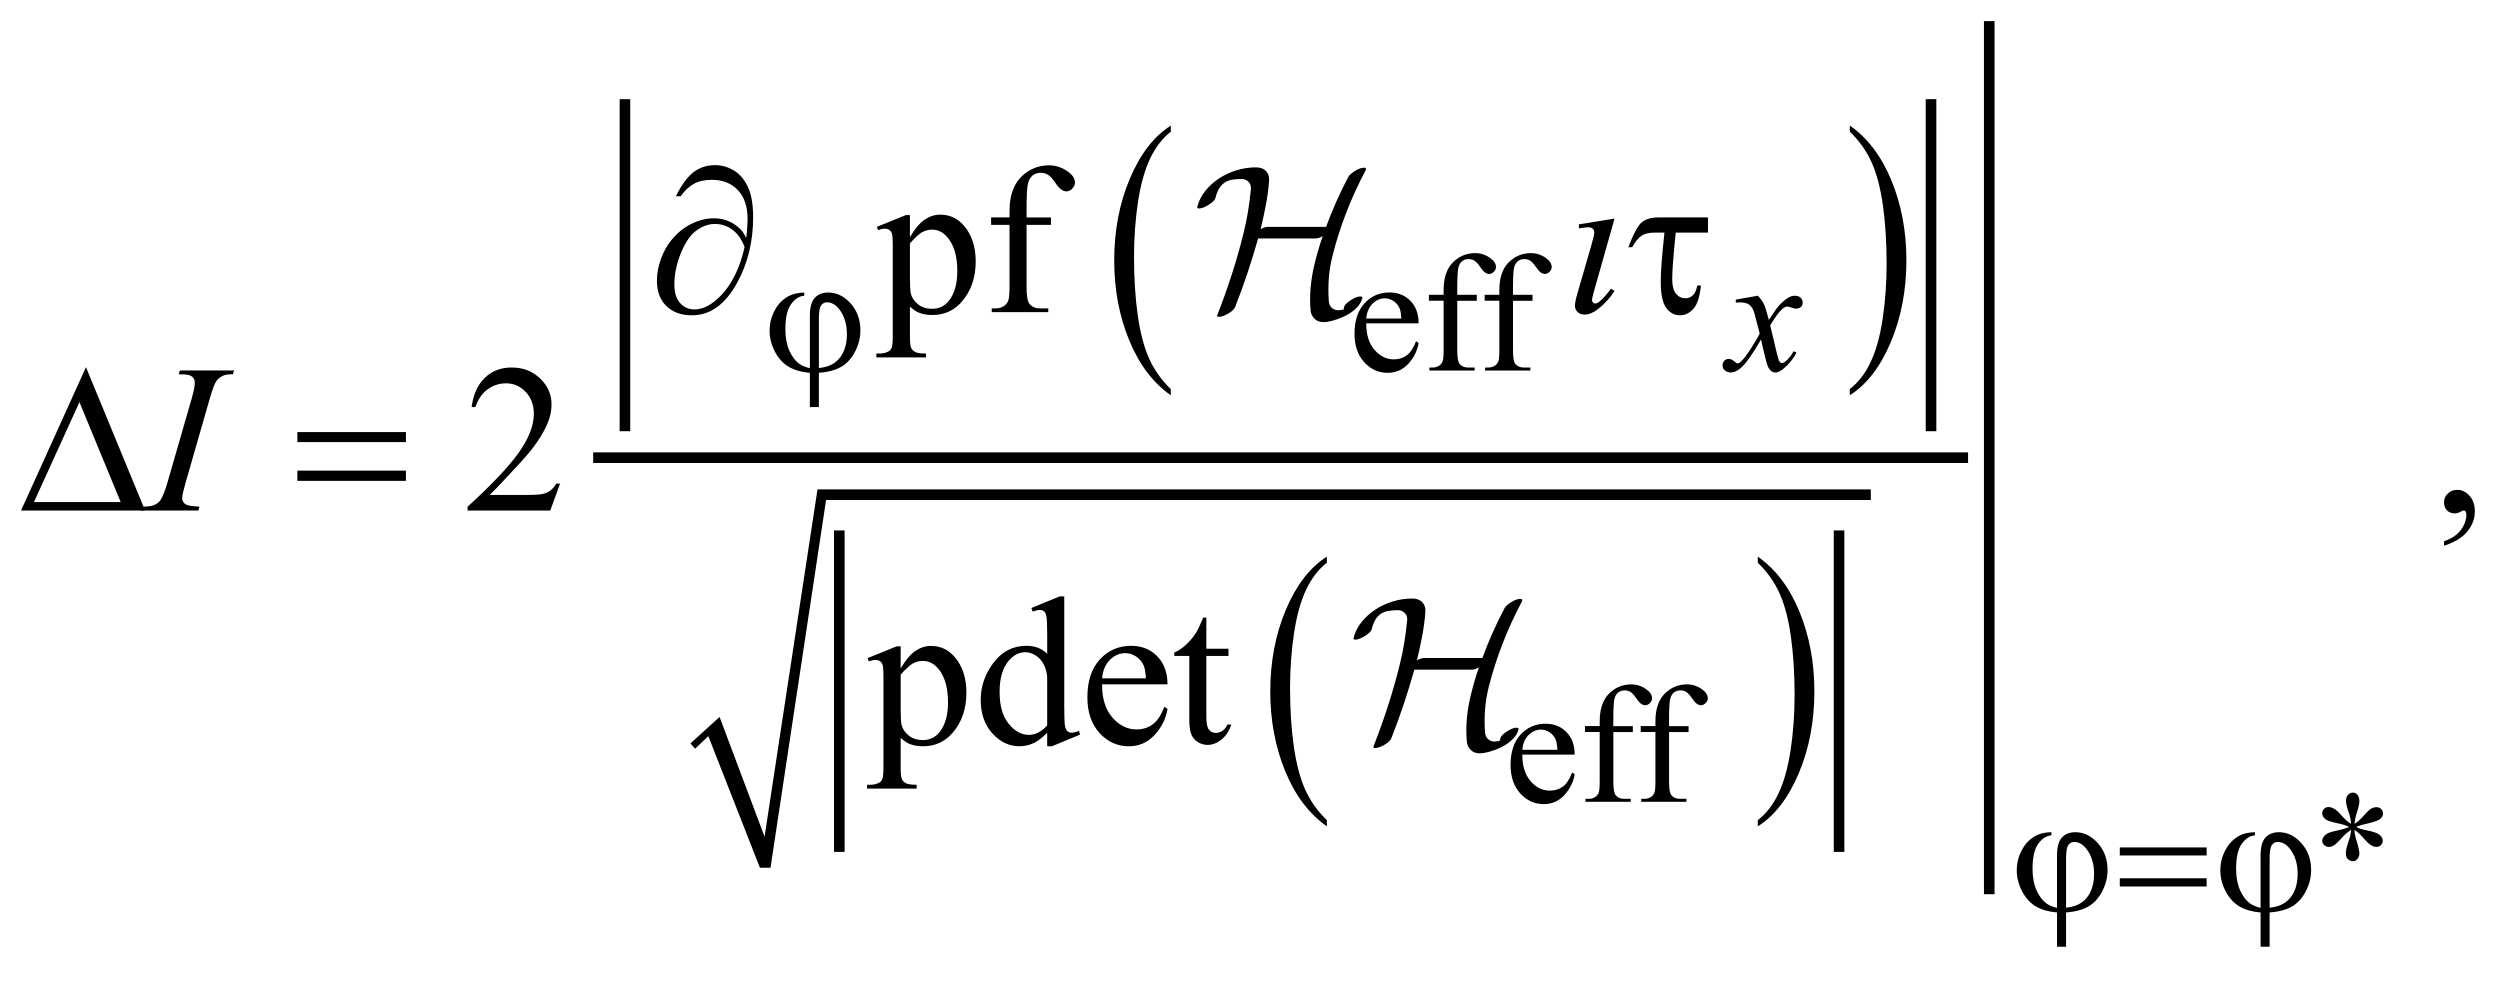 <?xml version="1.0" encoding="UTF-8"?>
<!DOCTYPE svg PUBLIC '-//W3C//DTD SVG 1.0//EN'
          'http://www.w3.org/TR/2001/REC-SVG-20010904/DTD/svg10.dtd'>
<svg stroke-dasharray="none" shape-rendering="auto" xmlns="http://www.w3.org/2000/svg" font-family="'Dialog'" text-rendering="auto" width="186" fill-opacity="1" color-interpolation="auto" color-rendering="auto" preserveAspectRatio="xMidYMid meet" font-size="12px" viewBox="0 0 186 73" fill="black" xmlns:xlink="http://www.w3.org/1999/xlink" stroke="black" image-rendering="auto" stroke-miterlimit="10" stroke-linecap="square" stroke-linejoin="miter" font-style="normal" stroke-width="1" height="73" stroke-dashoffset="0" font-weight="normal" stroke-opacity="1"
><!--Generated by the Batik Graphics2D SVG Generator--><defs id="genericDefs"
  /><g
  ><defs id="defs1"
    ><clipPath clipPathUnits="userSpaceOnUse" id="clipPath1"
      ><path d="M-1 -1 L116.839 -1 L116.839 44.696 L-1 44.696 L-1 -1 Z"
      /></clipPath
      ><clipPath clipPathUnits="userSpaceOnUse" id="clipPath2"
      ><path d="M-41.775 -17.165 L-41.775 26.532 L74.066 26.532 L74.066 -17.165 Z"
      /></clipPath
    ></defs
    ><g transform="scale(1.576,1.576) translate(1,1) matrix(1,0,0,1,41.775,17.165)"
    ><path d="M12.496 0.204 L12.496 0.497 C11.654 -0.095 10.998 -0.963 10.529 -2.109 C10.06 -3.254 9.825 -4.507 9.825 -5.869 C9.825 -7.285 10.072 -8.575 10.566 -9.738 C11.059 -10.902 11.703 -11.734 12.497 -12.235 L12.497 -11.948 C12.1 -11.638 11.774 -11.215 11.519 -10.677 C11.264 -10.139 11.074 -9.458 10.948 -8.631 C10.823 -7.804 10.76 -6.943 10.76 -6.046 C10.76 -5.031 10.818 -4.113 10.934 -3.294 C11.05 -2.474 11.227 -1.794 11.466 -1.255 C11.705 -0.716 12.047 -0.229 12.496 0.204 Z" stroke="none" clip-path="url(#clipPath2)"
    /></g
    ><g transform="matrix(1.576,0,0,1.576,67.403,28.623)"
    ><path d="M44.558 -11.948 L44.558 -12.235 C45.4 -11.648 46.055 -10.781 46.525 -9.636 C46.995 -8.49 47.229 -7.237 47.229 -5.876 C47.229 -4.459 46.982 -3.168 46.489 -2.003 C45.996 -0.838 45.352 -0.004 44.558 0.497 L44.558 0.204 C44.958 -0.106 45.286 -0.529 45.54 -1.067 C45.795 -1.605 45.984 -2.285 46.108 -3.109 C46.232 -3.933 46.295 -4.796 46.295 -5.698 C46.295 -6.709 46.237 -7.625 46.123 -8.447 C46.009 -9.269 45.831 -9.95 45.591 -10.489 C45.351 -11.028 45.006 -11.515 44.558 -11.948 Z" stroke="none" clip-path="url(#clipPath2)"
    /></g
    ><g stroke-width="0.5" transform="matrix(1.576,0,0,1.576,67.403,28.623)"
    ><line y2="1.945" fill="none" x1="-13.266" clip-path="url(#clipPath2)" x2="-13.266" y1="-13.23"
    /></g
    ><g stroke-width="0.5" transform="matrix(1.576,0,0,1.576,67.403,28.623)"
    ><line y2="1.945" fill="none" x1="48.392" clip-path="url(#clipPath2)" x2="48.392" y1="-13.23"
    /></g
    ><g stroke-width="0.5" transform="matrix(1.576,0,0,1.576,67.403,28.623)"
    ><path d="M19.87 20.555 L19.87 20.849 C19.028 20.256 18.373 19.388 17.903 18.243 C17.434 17.097 17.199 15.845 17.199 14.483 C17.199 13.067 17.446 11.777 17.939 10.613 C18.433 9.45 19.077 8.618 19.87 8.117 L19.87 8.404 C19.474 8.714 19.147 9.136 18.892 9.675 C18.637 10.212 18.448 10.894 18.322 11.72 C18.196 12.547 18.133 13.408 18.133 14.306 C18.133 15.322 18.192 16.239 18.308 17.059 C18.424 17.878 18.601 18.558 18.84 19.097 C19.078 19.636 19.422 20.123 19.87 20.555 Z" stroke="none" clip-path="url(#clipPath2)"
    /></g
    ><g stroke-width="0.5" transform="matrix(1.576,0,0,1.576,67.403,28.623)"
    ><path d="M40.214 8.404 L40.214 8.117 C41.056 8.704 41.711 9.571 42.181 10.716 C42.651 11.862 42.885 13.115 42.885 14.477 C42.885 15.893 42.638 17.184 42.145 18.35 C41.652 19.515 41.008 20.349 40.214 20.85 L40.214 20.556 C40.614 20.246 40.942 19.823 41.196 19.285 C41.45 18.747 41.64 18.066 41.764 17.242 C41.888 16.419 41.951 15.555 41.951 14.654 C41.951 13.642 41.893 12.726 41.779 11.904 C41.665 11.083 41.487 10.401 41.247 9.862 C41.007 9.322 40.662 8.837 40.214 8.404 Z" stroke="none" clip-path="url(#clipPath2)"
    /></g
    ><g stroke-width="0.5" transform="matrix(1.576,0,0,1.576,67.403,28.623)"
    ><line y2="21.804" fill="none" x1="-3.146" clip-path="url(#clipPath2)" x2="-3.146" y1="7.129"
    /></g
    ><g stroke-width="0.5" transform="matrix(1.576,0,0,1.576,67.403,28.623)"
    ><line y2="21.804" fill="none" x1="44.05" clip-path="url(#clipPath2)" x2="44.05" y1="7.129"
    /></g
    ><g stroke-width="0.5" transform="matrix(1.576,0,0,1.576,67.403,28.623)"
    ><path d="M-10.173 16.933 L-8.799 15.684 L-6.675 21.336 L-4.176 4.943 L45.549 4.943 L45.549 5.443 L-3.771 5.443 L-6.394 22.803 L-6.894 22.803 L-9.33 16.59 L-9.955 17.183 Z" fill-rule="evenodd" clip-path="url(#clipPath2)" stroke="none"
    /></g
    ><g stroke-width="0.5" transform="matrix(1.576,0,0,1.576,67.403,28.623)"
    ><line y2="3.444" fill="none" x1="-14.515" clip-path="url(#clipPath2)" x2="49.891" y1="3.444"
    /></g
    ><g stroke-width="0.5" transform="matrix(1.576,0,0,1.576,67.403,28.623)"
    ><line y2="23.802" fill="none" x1="51.14" clip-path="url(#clipPath2)" x2="51.14" y1="-16.915"
    /></g
    ><g stroke-width="0.5" transform="matrix(1.576,0,0,1.576,67.403,28.623)"
    ><path d="M21.73 -2.899 C21.727 -2.368 21.856 -1.952 22.116 -1.65 C22.377 -1.348 22.682 -1.197 23.034 -1.197 C23.268 -1.197 23.472 -1.261 23.645 -1.39 C23.818 -1.519 23.962 -1.739 24.08 -2.052 L24.201 -1.974 C24.146 -1.617 23.988 -1.293 23.726 -1 C23.462 -0.708 23.133 -0.561 22.738 -0.561 C22.308 -0.561 21.941 -0.728 21.635 -1.062 C21.328 -1.396 21.176 -1.846 21.176 -2.411 C21.176 -3.022 21.332 -3.499 21.647 -3.842 C21.96 -4.184 22.354 -4.355 22.828 -4.355 C23.228 -4.355 23.558 -4.223 23.816 -3.959 C24.073 -3.695 24.202 -3.341 24.202 -2.899 L21.73 -2.899 ZM21.73 -3.125 L23.385 -3.125 C23.371 -3.354 23.344 -3.515 23.303 -3.609 C23.238 -3.755 23.141 -3.869 23.012 -3.953 C22.883 -4.036 22.748 -4.078 22.608 -4.078 C22.392 -4.078 22.199 -3.994 22.028 -3.826 C21.858 -3.658 21.759 -3.425 21.73 -3.125 Z" stroke="none" clip-path="url(#clipPath2)"
    /></g
    ><g stroke-width="0.5" transform="matrix(1.576,0,0,1.576,67.403,28.623)"
    ><path d="M26.027 -3.965 L26.027 -1.615 C26.027 -1.282 26.063 -1.072 26.136 -0.983 C26.233 -0.869 26.362 -0.812 26.523 -0.812 L26.847 -0.812 L26.847 -0.671 L24.711 -0.671 L24.711 -0.812 L24.871 -0.812 C24.975 -0.812 25.07 -0.838 25.156 -0.89 C25.242 -0.942 25.301 -1.012 25.334 -1.1 C25.366 -1.188 25.382 -1.36 25.382 -1.615 L25.382 -3.965 L24.688 -3.965 L24.688 -4.246 L25.382 -4.246 L25.382 -4.48 C25.382 -4.836 25.44 -5.138 25.554 -5.385 C25.669 -5.633 25.844 -5.832 26.079 -5.984 C26.314 -6.136 26.58 -6.213 26.874 -6.213 C27.147 -6.213 27.398 -6.125 27.627 -5.947 C27.778 -5.83 27.854 -5.699 27.854 -5.553 C27.854 -5.475 27.821 -5.402 27.752 -5.332 C27.685 -5.263 27.611 -5.229 27.533 -5.229 C27.473 -5.229 27.41 -5.25 27.345 -5.293 C27.279 -5.335 27.197 -5.428 27.101 -5.57 C27.004 -5.712 26.915 -5.807 26.835 -5.857 C26.754 -5.906 26.664 -5.931 26.565 -5.931 C26.445 -5.931 26.343 -5.899 26.26 -5.835 C26.177 -5.771 26.116 -5.672 26.08 -5.538 C26.044 -5.404 26.025 -5.059 26.025 -4.502 L26.025 -4.244 L26.947 -4.244 L26.947 -3.963 L26.027 -3.963 Z" stroke="none" clip-path="url(#clipPath2)"
    /></g
    ><g stroke-width="0.5" transform="matrix(1.576,0,0,1.576,67.403,28.623)"
    ><path d="M28.658 -3.965 L28.658 -1.615 C28.658 -1.282 28.694 -1.072 28.767 -0.983 C28.864 -0.869 28.993 -0.812 29.154 -0.812 L29.478 -0.812 L29.478 -0.671 L27.342 -0.671 L27.342 -0.812 L27.502 -0.812 C27.606 -0.812 27.701 -0.838 27.787 -0.89 C27.873 -0.942 27.932 -1.012 27.965 -1.1 C27.997 -1.188 28.013 -1.36 28.013 -1.615 L28.013 -3.965 L27.319 -3.965 L27.319 -4.246 L28.013 -4.246 L28.013 -4.48 C28.013 -4.836 28.071 -5.138 28.185 -5.385 C28.3 -5.633 28.475 -5.832 28.71 -5.984 C28.945 -6.136 29.211 -6.213 29.505 -6.213 C29.778 -6.213 30.029 -6.125 30.258 -5.947 C30.409 -5.83 30.485 -5.699 30.485 -5.553 C30.485 -5.475 30.452 -5.402 30.383 -5.332 C30.316 -5.263 30.242 -5.229 30.164 -5.229 C30.104 -5.229 30.041 -5.25 29.976 -5.293 C29.91 -5.335 29.828 -5.428 29.732 -5.57 C29.635 -5.712 29.546 -5.807 29.466 -5.857 C29.385 -5.906 29.295 -5.931 29.196 -5.931 C29.076 -5.931 28.974 -5.899 28.891 -5.835 C28.808 -5.771 28.747 -5.672 28.711 -5.538 C28.675 -5.404 28.656 -5.059 28.656 -4.502 L28.656 -4.244 L29.578 -4.244 L29.578 -3.963 L28.658 -3.963 Z" stroke="none" clip-path="url(#clipPath2)"
    /></g
    ><g stroke-width="0.5" transform="matrix(1.576,0,0,1.576,67.403,28.623)"
    ><path d="M29.098 17.461 C29.095 17.991 29.224 18.408 29.484 18.71 C29.745 19.012 30.05 19.162 30.402 19.162 C30.636 19.162 30.84 19.098 31.013 18.97 C31.186 18.841 31.33 18.62 31.448 18.308 L31.569 18.386 C31.514 18.742 31.356 19.068 31.093 19.36 C30.829 19.653 30.5 19.799 30.105 19.799 C29.675 19.799 29.308 19.632 29.002 19.297 C28.695 18.963 28.543 18.514 28.543 17.948 C28.543 17.337 28.699 16.86 29.014 16.518 C29.327 16.175 29.721 16.004 30.195 16.004 C30.595 16.004 30.925 16.136 31.183 16.4 C31.44 16.664 31.569 17.017 31.569 17.46 L29.098 17.46 ZM29.098 17.234 L30.753 17.234 C30.739 17.005 30.712 16.843 30.671 16.75 C30.606 16.604 30.509 16.49 30.38 16.407 C30.251 16.323 30.116 16.282 29.976 16.282 C29.76 16.282 29.567 16.366 29.396 16.534 C29.226 16.701 29.126 16.935 29.098 17.234 Z" stroke="none" clip-path="url(#clipPath2)"
    /></g
    ><g stroke-width="0.5" transform="matrix(1.576,0,0,1.576,67.403,28.623)"
    ><path d="M33.395 16.395 L33.395 18.745 C33.395 19.078 33.431 19.289 33.504 19.377 C33.601 19.492 33.73 19.549 33.891 19.549 L34.215 19.549 L34.215 19.69 L32.079 19.69 L32.079 19.549 L32.239 19.549 C32.343 19.549 32.438 19.524 32.524 19.471 C32.61 19.419 32.669 19.349 32.702 19.26 C32.734 19.172 32.75 19 32.75 18.745 L32.75 16.395 L32.056 16.395 L32.056 16.114 L32.75 16.114 L32.75 15.88 C32.75 15.524 32.808 15.222 32.922 14.975 C33.037 14.728 33.212 14.528 33.447 14.375 C33.682 14.222 33.948 14.146 34.242 14.146 C34.515 14.146 34.766 14.235 34.995 14.412 C35.146 14.529 35.222 14.661 35.222 14.807 C35.222 14.885 35.189 14.958 35.12 15.028 C35.053 15.096 34.979 15.132 34.901 15.132 C34.841 15.132 34.778 15.111 34.713 15.068 C34.647 15.025 34.565 14.932 34.469 14.791 C34.372 14.649 34.283 14.554 34.203 14.504 C34.122 14.455 34.032 14.43 33.933 14.43 C33.813 14.43 33.711 14.462 33.628 14.526 C33.545 14.59 33.484 14.689 33.448 14.823 C33.412 14.957 33.393 15.302 33.393 15.859 L33.393 16.117 L34.315 16.117 L34.315 16.398 L33.395 16.398 Z" stroke="none" clip-path="url(#clipPath2)"
    /></g
    ><g stroke-width="0.5" transform="matrix(1.576,0,0,1.576,67.403,28.623)"
    ><path d="M36.025 16.395 L36.025 18.745 C36.025 19.078 36.061 19.289 36.134 19.377 C36.231 19.492 36.36 19.549 36.521 19.549 L36.845 19.549 L36.845 19.69 L34.71 19.69 L34.71 19.549 L34.87 19.549 C34.974 19.549 35.069 19.524 35.155 19.471 C35.241 19.419 35.3 19.349 35.333 19.26 C35.365 19.172 35.381 19 35.381 18.745 L35.381 16.395 L34.687 16.395 L34.687 16.114 L35.381 16.114 L35.381 15.88 C35.381 15.524 35.439 15.222 35.553 14.975 C35.668 14.728 35.843 14.528 36.078 14.375 C36.313 14.222 36.579 14.146 36.873 14.146 C37.146 14.146 37.397 14.235 37.626 14.412 C37.777 14.529 37.853 14.661 37.853 14.807 C37.853 14.885 37.82 14.958 37.751 15.028 C37.684 15.096 37.61 15.132 37.532 15.132 C37.472 15.132 37.409 15.111 37.344 15.068 C37.278 15.025 37.196 14.932 37.1 14.791 C37.003 14.649 36.914 14.554 36.834 14.504 C36.753 14.455 36.663 14.43 36.564 14.43 C36.444 14.43 36.342 14.462 36.259 14.526 C36.176 14.59 36.115 14.689 36.079 14.823 C36.043 14.957 36.024 15.302 36.024 15.859 L36.024 16.117 L36.946 16.117 L36.946 16.398 L36.025 16.398 Z" stroke="none" clip-path="url(#clipPath2)"
    /></g
    ><g stroke-width="0.5" transform="matrix(1.576,0,0,1.576,67.403,28.623)"
    ><path d="M68.222 20.731 C68.211 20.551 68.175 20.374 68.113 20.197 C68.024 19.942 67.98 19.766 67.98 19.67 C67.98 19.535 68.012 19.432 68.076 19.361 C68.14 19.29 68.219 19.256 68.312 19.256 C68.393 19.256 68.463 19.291 68.523 19.361 C68.583 19.431 68.613 19.532 68.613 19.662 C68.613 19.779 68.578 19.942 68.509 20.152 C68.44 20.361 68.398 20.554 68.382 20.731 C68.526 20.64 68.653 20.53 68.769 20.4 C68.946 20.194 69.078 20.067 69.164 20.017 C69.25 19.967 69.337 19.943 69.425 19.943 C69.511 19.943 69.583 19.972 69.642 20.031 C69.701 20.09 69.73 20.159 69.73 20.24 C69.73 20.336 69.687 20.422 69.601 20.497 C69.515 20.573 69.3 20.648 68.957 20.724 C68.756 20.769 68.59 20.82 68.457 20.876 C68.592 20.946 68.758 21 68.953 21.036 C69.267 21.094 69.474 21.165 69.571 21.251 C69.668 21.337 69.717 21.431 69.717 21.532 C69.717 21.61 69.688 21.678 69.629 21.734 C69.57 21.792 69.502 21.82 69.424 21.82 C69.346 21.82 69.26 21.793 69.165 21.738 C69.069 21.684 68.941 21.561 68.78 21.372 C68.673 21.244 68.54 21.125 68.382 21.013 C68.387 21.161 68.417 21.323 68.472 21.497 C68.566 21.804 68.613 22.014 68.613 22.125 C68.613 22.229 68.582 22.317 68.519 22.389 C68.456 22.461 68.39 22.496 68.32 22.496 C68.223 22.496 68.136 22.458 68.058 22.383 C68.003 22.328 67.976 22.241 67.976 22.121 C67.976 21.996 68.006 21.846 68.066 21.671 C68.126 21.495 68.164 21.374 68.179 21.308 C68.194 21.242 68.209 21.143 68.222 21.013 C68.069 21.115 67.934 21.228 67.82 21.353 C67.631 21.566 67.487 21.702 67.39 21.758 C67.323 21.8 67.252 21.821 67.18 21.821 C67.091 21.821 67.016 21.792 66.953 21.731 C66.89 21.671 66.859 21.605 66.859 21.533 C66.859 21.468 66.885 21.399 66.939 21.328 C66.992 21.257 67.072 21.197 67.179 21.15 C67.249 21.119 67.408 21.077 67.658 21.025 C67.82 20.991 67.977 20.942 68.131 20.877 C67.99 20.807 67.822 20.752 67.627 20.713 C67.307 20.646 67.109 20.584 67.034 20.529 C66.917 20.444 66.858 20.34 66.858 20.217 C66.858 20.147 66.887 20.082 66.946 20.024 C67.005 19.966 67.073 19.936 67.151 19.936 C67.237 19.936 67.328 19.963 67.423 20.018 C67.52 20.073 67.64 20.182 67.782 20.348 C67.928 20.512 68.073 20.64 68.222 20.731 Z" stroke="none" clip-path="url(#clipPath2)"
    /></g
    ><g stroke-width="0.5" transform="matrix(1.576,0,0,1.576,67.403,28.623)"
    ><path d="M-1.373 -7.453 L0.003 -8.01 L0.188 -8.01 L0.188 -6.966 C0.419 -7.36 0.651 -7.635 0.884 -7.793 C1.117 -7.95 1.362 -8.029 1.619 -8.029 C2.068 -8.029 2.442 -7.853 2.742 -7.502 C3.11 -7.073 3.293 -6.513 3.293 -5.824 C3.293 -5.053 3.072 -4.416 2.629 -3.911 C2.265 -3.498 1.806 -3.291 1.253 -3.291 C1.012 -3.291 0.804 -3.325 0.628 -3.394 C0.498 -3.443 0.352 -3.54 0.188 -3.687 L0.188 -2.326 C0.188 -2.02 0.207 -1.826 0.244 -1.743 C0.282 -1.659 0.347 -1.594 0.44 -1.545 C0.533 -1.496 0.701 -1.472 0.945 -1.472 L0.945 -1.291 L-1.398 -1.291 L-1.398 -1.472 L-1.276 -1.472 C-1.097 -1.469 -0.944 -1.503 -0.818 -1.575 C-0.756 -1.611 -0.708 -1.669 -0.674 -1.748 C-0.64 -1.827 -0.623 -2.03 -0.623 -2.355 L-0.623 -6.58 C-0.623 -6.87 -0.636 -7.053 -0.662 -7.131 C-0.688 -7.209 -0.729 -7.268 -0.787 -7.307 C-0.844 -7.346 -0.921 -7.366 -1.018 -7.366 C-1.096 -7.366 -1.196 -7.343 -1.316 -7.298 L-1.373 -7.453 ZM0.188 -6.677 L0.188 -5.008 C0.188 -4.647 0.203 -4.41 0.232 -4.296 C0.278 -4.108 0.39 -3.942 0.567 -3.799 C0.744 -3.656 0.968 -3.585 1.238 -3.585 C1.564 -3.585 1.827 -3.712 2.029 -3.965 C2.292 -4.297 2.424 -4.763 2.424 -5.365 C2.424 -6.048 2.275 -6.573 1.975 -6.941 C1.767 -7.195 1.52 -7.322 1.233 -7.322 C1.077 -7.322 0.922 -7.283 0.77 -7.205 C0.652 -7.146 0.458 -6.97 0.188 -6.677 Z" stroke="none" clip-path="url(#clipPath2)"
    /></g
    ><g stroke-width="0.5" transform="matrix(1.576,0,0,1.576,67.403,28.623)"
    ><path d="M5.694 -7.546 L5.694 -4.609 C5.694 -4.192 5.739 -3.929 5.831 -3.818 C5.951 -3.675 6.112 -3.604 6.314 -3.604 L6.719 -3.604 L6.719 -3.428 L4.049 -3.428 L4.049 -3.604 L4.249 -3.604 C4.379 -3.604 4.498 -3.636 4.605 -3.702 C4.712 -3.767 4.786 -3.855 4.827 -3.965 C4.868 -4.075 4.889 -4.29 4.889 -4.609 L4.889 -7.546 L4.02 -7.546 L4.02 -7.898 L4.889 -7.898 L4.889 -8.19 C4.889 -8.636 4.96 -9.013 5.104 -9.322 C5.247 -9.631 5.466 -9.881 5.76 -10.071 C6.054 -10.261 6.385 -10.357 6.753 -10.357 C7.095 -10.357 7.408 -10.246 7.695 -10.025 C7.883 -9.879 7.978 -9.714 7.978 -9.532 C7.978 -9.434 7.936 -9.343 7.851 -9.257 C7.766 -9.17 7.675 -9.127 7.578 -9.127 C7.503 -9.127 7.424 -9.154 7.341 -9.208 C7.258 -9.262 7.156 -9.376 7.036 -9.553 C6.916 -9.731 6.805 -9.85 6.704 -9.912 C6.603 -9.974 6.491 -10.004 6.367 -10.004 C6.218 -10.004 6.091 -9.964 5.987 -9.885 C5.883 -9.805 5.808 -9.681 5.762 -9.514 C5.716 -9.347 5.694 -8.915 5.694 -8.219 L5.694 -7.897 L6.846 -7.897 L6.846 -7.545 L5.694 -7.545 Z" stroke="none" clip-path="url(#clipPath2)"
    /></g
    ><g stroke-width="0.5" transform="matrix(1.576,0,0,1.576,67.403,28.623)"
    ><path d="M-16.328 4.666 L-16.791 5.939 L-20.695 5.939 L-20.695 5.759 C-19.547 4.712 -18.738 3.856 -18.27 3.193 C-17.801 2.53 -17.567 1.923 -17.567 1.373 C-17.567 0.954 -17.696 0.609 -17.953 0.339 C-18.21 0.069 -18.517 -0.066 -18.875 -0.066 C-19.2 -0.066 -19.492 0.029 -19.751 0.219 C-20.01 0.409 -20.201 0.688 -20.325 1.056 L-20.505 1.056 C-20.424 0.454 -20.215 -0.007 -19.878 -0.33 C-19.541 -0.652 -19.121 -0.813 -18.616 -0.813 C-18.079 -0.813 -17.631 -0.641 -17.272 -0.296 C-16.912 0.049 -16.732 0.455 -16.732 0.924 C-16.732 1.259 -16.81 1.594 -16.966 1.929 C-17.207 2.456 -17.597 3.014 -18.137 3.603 C-18.947 4.488 -19.453 5.021 -19.655 5.204 L-17.927 5.204 C-17.575 5.204 -17.329 5.19 -17.188 5.165 C-17.046 5.139 -16.918 5.086 -16.805 5.007 C-16.691 4.927 -16.592 4.814 -16.507 4.667 L-16.328 4.667 Z" stroke="none" clip-path="url(#clipPath2)"
    /></g
    ><g stroke-width="0.5" transform="matrix(1.576,0,0,1.576,67.403,28.623)"
    ><path d="M72.611 7.603 L72.611 7.388 C72.946 7.278 73.206 7.106 73.389 6.873 C73.572 6.64 73.664 6.394 73.664 6.134 C73.664 6.072 73.649 6.02 73.62 5.978 C73.598 5.949 73.575 5.934 73.552 5.934 C73.517 5.934 73.439 5.966 73.318 6.032 C73.259 6.061 73.198 6.076 73.132 6.076 C72.973 6.076 72.846 6.029 72.752 5.934 C72.657 5.839 72.61 5.709 72.61 5.544 C72.61 5.384 72.671 5.247 72.793 5.134 C72.915 5.02 73.064 4.963 73.239 4.963 C73.454 4.963 73.645 5.056 73.813 5.243 C73.98 5.431 74.064 5.679 74.064 5.987 C74.064 6.322 73.948 6.633 73.715 6.922 C73.483 7.21 73.115 7.437 72.611 7.603 Z" stroke="none" clip-path="url(#clipPath2)"
    /></g
    ><g stroke-width="0.5" transform="matrix(1.576,0,0,1.576,67.403,28.623)"
    ><path d="M-1.811 12.906 L-0.435 12.35 L-0.25 12.35 L-0.25 13.394 C-0.019 13 0.213 12.725 0.446 12.567 C0.678 12.41 0.924 12.331 1.18 12.331 C1.629 12.331 2.003 12.507 2.303 12.857 C2.671 13.287 2.854 13.846 2.854 14.536 C2.854 15.307 2.633 15.944 2.19 16.448 C1.826 16.861 1.367 17.068 0.814 17.068 C0.573 17.068 0.365 17.034 0.189 16.965 C0.059 16.916 -0.087 16.819 -0.25 16.672 L-0.25 18.033 C-0.25 18.339 -0.231 18.533 -0.194 18.616 C-0.156 18.699 -0.091 18.765 0.001 18.813 C0.094 18.862 0.262 18.886 0.506 18.886 L0.506 19.067 L-1.837 19.067 L-1.837 18.886 L-1.715 18.886 C-1.536 18.89 -1.383 18.856 -1.257 18.784 C-1.195 18.748 -1.147 18.69 -1.113 18.61 C-1.079 18.53 -1.062 18.328 -1.062 18.003 L-1.062 13.78 C-1.062 13.49 -1.075 13.306 -1.101 13.228 C-1.127 13.15 -1.168 13.091 -1.226 13.052 C-1.283 13.013 -1.36 12.993 -1.457 12.993 C-1.535 12.993 -1.635 13.016 -1.755 13.061 L-1.811 12.906 ZM-0.249 13.682 L-0.249 15.35 C-0.249 15.711 -0.234 15.949 -0.205 16.063 C-0.159 16.251 -0.048 16.417 0.129 16.56 C0.306 16.704 0.53 16.775 0.8 16.775 C1.126 16.775 1.389 16.648 1.591 16.394 C1.854 16.063 1.986 15.596 1.986 14.995 C1.986 14.311 1.837 13.786 1.537 13.419 C1.329 13.165 1.081 13.038 0.795 13.038 C0.639 13.038 0.484 13.077 0.332 13.155 C0.215 13.214 0.021 13.389 -0.249 13.682 Z" stroke="none" clip-path="url(#clipPath2)"
    /></g
    ><g stroke-width="0.5" transform="matrix(1.576,0,0,1.576,67.403,28.623)"
    ><path d="M6.667 16.428 C6.449 16.657 6.235 16.82 6.027 16.919 C5.819 17.018 5.594 17.067 5.354 17.067 C4.866 17.067 4.439 16.863 4.075 16.455 C3.711 16.047 3.529 15.522 3.529 14.882 C3.529 14.242 3.731 13.654 4.134 13.123 C4.537 12.591 5.056 12.325 5.691 12.325 C6.085 12.325 6.41 12.45 6.668 12.7 L6.668 11.876 C6.668 11.365 6.656 11.052 6.631 10.935 C6.606 10.818 6.568 10.738 6.516 10.696 C6.464 10.654 6.399 10.633 6.321 10.633 C6.236 10.633 6.124 10.659 5.984 10.711 L5.92 10.54 L7.253 9.994 L7.473 9.994 L7.473 15.16 C7.473 15.684 7.485 16.004 7.51 16.119 C7.535 16.234 7.573 16.315 7.627 16.36 C7.68 16.406 7.743 16.428 7.815 16.428 C7.903 16.428 8.02 16.401 8.167 16.345 L8.221 16.516 L6.893 17.068 L6.667 17.068 L6.667 16.428 ZM6.667 16.088 L6.667 13.785 C6.647 13.563 6.589 13.362 6.491 13.18 C6.393 12.998 6.264 12.861 6.103 12.768 C5.942 12.675 5.785 12.628 5.632 12.628 C5.345 12.628 5.09 12.757 4.865 13.014 C4.569 13.353 4.421 13.847 4.421 14.497 C4.421 15.154 4.564 15.657 4.85 16.007 C5.137 16.357 5.455 16.531 5.807 16.531 C6.104 16.531 6.39 16.384 6.667 16.088 Z" stroke="none" clip-path="url(#clipPath2)"
    /></g
    ><g stroke-width="0.5" transform="matrix(1.576,0,0,1.576,67.403,28.623)"
    ><path d="M9.258 14.145 C9.255 14.809 9.416 15.33 9.741 15.707 C10.067 16.084 10.449 16.273 10.888 16.273 C11.181 16.273 11.435 16.192 11.652 16.031 C11.868 15.87 12.049 15.594 12.196 15.204 L12.347 15.302 C12.279 15.748 12.08 16.154 11.751 16.52 C11.422 16.886 11.011 17.069 10.517 17.069 C9.98 17.069 9.52 16.86 9.138 16.442 C8.756 16.024 8.565 15.463 8.565 14.756 C8.565 13.991 8.761 13.396 9.153 12.968 C9.545 12.54 10.037 12.326 10.63 12.326 C11.131 12.326 11.543 12.491 11.864 12.821 C12.186 13.151 12.347 13.592 12.347 14.145 L9.258 14.145 ZM9.258 13.862 L11.327 13.862 C11.31 13.576 11.276 13.375 11.224 13.258 C11.142 13.075 11.021 12.933 10.86 12.828 C10.699 12.724 10.531 12.672 10.355 12.672 C10.085 12.672 9.843 12.777 9.63 12.987 C9.418 13.197 9.294 13.488 9.258 13.862 Z" stroke="none" clip-path="url(#clipPath2)"
    /></g
    ><g stroke-width="0.5" transform="matrix(1.576,0,0,1.576,67.403,28.623)"
    ><path d="M14.181 10.994 L14.181 12.463 L15.225 12.463 L15.225 12.804 L14.181 12.804 L14.181 15.702 C14.181 15.991 14.223 16.186 14.306 16.288 C14.389 16.389 14.495 16.438 14.626 16.438 C14.733 16.438 14.837 16.405 14.939 16.338 C15.04 16.272 15.118 16.173 15.173 16.043 L15.363 16.043 C15.249 16.361 15.088 16.602 14.88 16.763 C14.672 16.924 14.457 17.004 14.235 17.004 C14.086 17.004 13.939 16.962 13.796 16.88 C13.652 16.797 13.547 16.678 13.479 16.524 C13.411 16.37 13.376 16.131 13.376 15.809 L13.376 12.803 L12.668 12.803 L12.668 12.642 C12.847 12.571 13.03 12.45 13.217 12.279 C13.404 12.108 13.571 11.906 13.717 11.672 C13.792 11.549 13.896 11.322 14.03 10.994 L14.181 10.994 Z" stroke="none" clip-path="url(#clipPath2)"
    /></g
    ><g stroke-width="0.5" transform="matrix(1.576,0,0,1.576,67.403,28.623)"
    ><path d="M40.218 -4.202 C40.346 -4.067 40.443 -3.931 40.507 -3.796 C40.554 -3.702 40.631 -3.457 40.737 -3.058 L41.081 -3.573 C41.172 -3.698 41.282 -3.817 41.413 -3.93 C41.543 -4.043 41.657 -4.12 41.757 -4.162 C41.819 -4.188 41.888 -4.201 41.963 -4.201 C42.075 -4.201 42.164 -4.171 42.231 -4.111 C42.297 -4.051 42.331 -3.979 42.331 -3.893 C42.331 -3.794 42.311 -3.726 42.272 -3.69 C42.2 -3.625 42.116 -3.592 42.022 -3.592 C41.967 -3.592 41.909 -3.604 41.846 -3.627 C41.724 -3.669 41.642 -3.69 41.601 -3.69 C41.538 -3.69 41.464 -3.653 41.378 -3.581 C41.216 -3.446 41.024 -3.185 40.8 -2.797 L41.12 -1.454 C41.169 -1.248 41.211 -1.125 41.245 -1.085 C41.278 -1.045 41.312 -1.024 41.347 -1.024 C41.402 -1.024 41.465 -1.054 41.538 -1.114 C41.681 -1.234 41.804 -1.39 41.904 -1.583 L42.041 -1.513 C41.877 -1.206 41.669 -0.951 41.417 -0.748 C41.273 -0.633 41.152 -0.576 41.054 -0.576 C40.908 -0.576 40.792 -0.658 40.706 -0.822 C40.651 -0.924 40.538 -1.361 40.366 -2.134 C39.96 -1.428 39.635 -0.975 39.39 -0.772 C39.231 -0.642 39.077 -0.577 38.929 -0.577 C38.825 -0.577 38.73 -0.615 38.644 -0.69 C38.581 -0.747 38.55 -0.824 38.55 -0.92 C38.55 -1.005 38.579 -1.077 38.636 -1.134 C38.694 -1.191 38.764 -1.22 38.847 -1.22 C38.93 -1.22 39.019 -1.178 39.113 -1.095 C39.18 -1.035 39.232 -1.005 39.269 -1.005 C39.3 -1.005 39.34 -1.026 39.39 -1.068 C39.512 -1.167 39.679 -1.381 39.889 -1.708 C40.1 -2.036 40.239 -2.273 40.303 -2.418 C40.142 -3.05 40.055 -3.385 40.041 -3.421 C39.981 -3.59 39.903 -3.71 39.808 -3.78 C39.711 -3.85 39.57 -3.885 39.382 -3.885 C39.321 -3.885 39.253 -3.882 39.175 -3.877 L39.175 -4.018 L40.218 -4.202 Z" stroke="none" clip-path="url(#clipPath2)"
    /></g
    ><g stroke-width="0.5" transform="matrix(1.576,0,0,1.576,67.403,28.623)"
    ><path d="M33.451 -7.844 L32.484 -4.424 C32.42 -4.193 32.386 -4.055 32.386 -4.009 C32.386 -3.957 32.402 -3.915 32.433 -3.882 C32.463 -3.85 32.5 -3.833 32.542 -3.833 C32.591 -3.833 32.649 -3.859 32.718 -3.911 C32.904 -4.057 33.091 -4.265 33.28 -4.536 L33.451 -4.424 C33.229 -4.085 32.97 -3.801 32.67 -3.57 C32.449 -3.398 32.237 -3.311 32.036 -3.311 C31.902 -3.311 31.793 -3.351 31.709 -3.431 C31.624 -3.511 31.582 -3.611 31.582 -3.731 C31.582 -3.851 31.622 -4.051 31.704 -4.331 L32.338 -6.517 C32.442 -6.875 32.494 -7.099 32.494 -7.19 C32.494 -7.261 32.469 -7.32 32.419 -7.366 C32.368 -7.411 32.299 -7.434 32.211 -7.434 C32.14 -7.434 31.992 -7.416 31.768 -7.38 L31.768 -7.57 L33.451 -7.844 Z" stroke="none" clip-path="url(#clipPath2)"
    /></g
    ><g stroke-width="0.5" transform="matrix(1.576,0,0,1.576,67.403,28.623)"
    ><path d="M-33.352 5.759 L-33.406 5.94 L-36.13 5.94 L-36.062 5.759 C-35.789 5.752 -35.608 5.73 -35.52 5.691 C-35.377 5.635 -35.271 5.559 -35.203 5.462 C-35.096 5.31 -34.985 5.036 -34.871 4.643 L-33.719 0.652 C-33.621 0.32 -33.573 0.069 -33.573 -0.099 C-33.573 -0.183 -33.594 -0.255 -33.636 -0.314 C-33.678 -0.373 -33.743 -0.417 -33.829 -0.448 C-33.915 -0.479 -34.083 -0.494 -34.334 -0.494 L-34.276 -0.674 L-31.718 -0.674 L-31.772 -0.494 C-31.98 -0.497 -32.135 -0.474 -32.236 -0.426 C-32.382 -0.361 -32.494 -0.268 -32.57 -0.148 C-32.647 -0.028 -32.745 0.239 -32.865 0.652 L-34.012 4.643 C-34.116 5.011 -34.168 5.246 -34.168 5.345 C-34.168 5.427 -34.147 5.495 -34.107 5.553 C-34.066 5.61 -34.001 5.654 -33.912 5.685 C-33.823 5.716 -33.635 5.739 -33.352 5.759 Z" stroke="none" clip-path="url(#clipPath2)"
    /></g
    ><g stroke-width="0.5" transform="matrix(1.576,0,0,1.576,67.403,28.623)"
    ><path d="M-4.536 -0.78 L-4.536 -3.247 C-4.536 -3.645 -4.46 -3.929 -4.307 -4.098 C-4.155 -4.267 -3.942 -4.352 -3.669 -4.352 C-3.273 -4.352 -2.921 -4.181 -2.613 -3.839 C-2.305 -3.497 -2.151 -3.07 -2.151 -2.561 C-2.151 -2.22 -2.235 -1.888 -2.402 -1.564 C-2.57 -1.238 -2.789 -0.999 -3.057 -0.844 C-3.325 -0.689 -3.676 -0.594 -4.111 -0.561 L-4.111 1.055 L-4.536 1.055 L-4.536 -0.561 C-4.935 -0.594 -5.267 -0.69 -5.534 -0.846 C-5.801 -1.002 -6.018 -1.24 -6.186 -1.56 C-6.353 -1.88 -6.437 -2.21 -6.437 -2.551 C-6.437 -2.84 -6.382 -3.108 -6.271 -3.355 C-6.161 -3.602 -6.028 -3.797 -5.875 -3.94 C-5.721 -4.083 -5.563 -4.185 -5.4 -4.246 C-5.237 -4.307 -5.038 -4.342 -4.801 -4.35 L-4.801 -4.202 C-5.035 -4.184 -5.242 -4.051 -5.422 -3.804 C-5.602 -3.557 -5.692 -3.162 -5.692 -2.621 C-5.692 -2.228 -5.631 -1.893 -5.508 -1.616 C-5.386 -1.339 -5.232 -1.132 -5.048 -0.993 C-4.928 -0.906 -4.757 -0.834 -4.536 -0.78 ZM-4.111 -0.787 C-3.848 -0.815 -3.636 -0.877 -3.474 -0.971 C-3.25 -1.098 -3.08 -1.282 -2.963 -1.523 C-2.846 -1.763 -2.787 -2.05 -2.787 -2.383 C-2.787 -2.854 -2.906 -3.244 -3.142 -3.554 C-3.314 -3.779 -3.511 -3.89 -3.732 -3.89 C-3.844 -3.89 -3.935 -3.841 -4.005 -3.744 C-4.075 -3.647 -4.11 -3.439 -4.11 -3.121 L-4.11 -0.787 Z" stroke="none" clip-path="url(#clipPath2)"
    /></g
    ><g stroke-width="0.5" transform="matrix(1.576,0,0,1.576,67.403,28.623)"
    ><path d="M54.339 24.697 L54.339 22.23 C54.339 21.832 54.415 21.548 54.568 21.379 C54.721 21.21 54.933 21.125 55.206 21.125 C55.602 21.125 55.954 21.296 56.263 21.639 C56.572 21.981 56.726 22.407 56.726 22.917 C56.726 23.258 56.642 23.59 56.474 23.914 C56.306 24.237 56.088 24.477 55.82 24.632 C55.552 24.787 55.201 24.881 54.766 24.915 L54.766 26.531 L54.34 26.531 L54.34 24.915 C53.942 24.881 53.61 24.786 53.342 24.63 C53.075 24.474 52.859 24.235 52.691 23.916 C52.523 23.596 52.439 23.266 52.439 22.925 C52.439 22.636 52.494 22.367 52.605 22.12 C52.715 21.873 52.847 21.678 53.001 21.535 C53.154 21.391 53.313 21.29 53.475 21.228 C53.638 21.166 53.837 21.132 54.075 21.124 L54.075 21.272 C53.841 21.291 53.634 21.422 53.454 21.67 C53.274 21.917 53.184 22.311 53.184 22.853 C53.184 23.246 53.246 23.581 53.368 23.858 C53.491 24.135 53.644 24.342 53.829 24.48 C53.947 24.571 54.117 24.642 54.339 24.697 ZM54.765 24.689 C55.028 24.661 55.24 24.599 55.401 24.505 C55.626 24.378 55.796 24.193 55.913 23.953 C56.03 23.712 56.089 23.425 56.089 23.092 C56.089 22.621 55.971 22.231 55.734 21.921 C55.562 21.697 55.366 21.586 55.145 21.586 C55.033 21.586 54.942 21.635 54.872 21.732 C54.802 21.83 54.767 22.038 54.767 22.355 L54.767 24.689 Z" stroke="none" clip-path="url(#clipPath2)"
    /></g
    ><g stroke-width="0.5" transform="matrix(1.576,0,0,1.576,67.403,28.623)"
    ><path d="M57.303 21.844 L61.403 21.844 L61.403 22.223 L57.303 22.223 L57.303 21.844 ZM57.303 23.3 L61.403 23.3 L61.403 23.687 L57.303 23.687 L57.303 23.3 Z" stroke="none" clip-path="url(#clipPath2)"
    /></g
    ><g stroke-width="0.5" transform="matrix(1.576,0,0,1.576,67.403,28.623)"
    ><path d="M63.949 24.697 L63.949 22.23 C63.949 21.832 64.025 21.548 64.178 21.379 C64.331 21.21 64.543 21.125 64.816 21.125 C65.212 21.125 65.564 21.296 65.873 21.639 C66.182 21.981 66.336 22.407 66.336 22.917 C66.336 23.258 66.252 23.59 66.084 23.914 C65.916 24.237 65.698 24.477 65.43 24.632 C65.162 24.787 64.811 24.881 64.376 24.915 L64.376 26.531 L63.95 26.531 L63.95 24.915 C63.552 24.881 63.22 24.786 62.952 24.63 C62.685 24.474 62.469 24.235 62.301 23.916 C62.133 23.596 62.049 23.266 62.049 22.925 C62.049 22.636 62.104 22.367 62.215 22.12 C62.325 21.873 62.457 21.678 62.611 21.535 C62.764 21.391 62.923 21.29 63.085 21.228 C63.248 21.166 63.447 21.132 63.685 21.124 L63.685 21.272 C63.451 21.291 63.244 21.422 63.064 21.67 C62.884 21.917 62.794 22.311 62.794 22.853 C62.794 23.246 62.856 23.581 62.978 23.858 C63.101 24.135 63.254 24.342 63.439 24.48 C63.558 24.571 63.728 24.642 63.949 24.697 ZM64.375 24.689 C64.638 24.661 64.85 24.599 65.011 24.505 C65.236 24.378 65.406 24.193 65.523 23.953 C65.64 23.712 65.699 23.425 65.699 23.092 C65.699 22.621 65.581 22.231 65.344 21.921 C65.172 21.697 64.976 21.586 64.755 21.586 C64.643 21.586 64.552 21.635 64.482 21.732 C64.412 21.83 64.377 22.038 64.377 22.355 L64.377 24.689 Z" stroke="none" clip-path="url(#clipPath2)"
    /></g
    ><g stroke-width="0.5" transform="matrix(1.576,0,0,1.576,67.403,28.623)"
    ><path d="M-7.536 -6.926 C-7.497 -7.294 -7.477 -7.594 -7.477 -7.829 C-7.477 -8.414 -7.63 -8.868 -7.938 -9.19 C-8.246 -9.512 -8.655 -9.673 -9.166 -9.673 C-9.511 -9.673 -9.797 -9.608 -10.025 -9.478 C-10.253 -9.348 -10.456 -9.154 -10.635 -8.897 L-10.86 -8.897 C-10.61 -9.411 -10.339 -9.784 -10.05 -10.017 C-9.759 -10.25 -9.41 -10.366 -9 -10.366 C-8.707 -10.366 -8.422 -10.286 -8.144 -10.127 C-7.866 -9.968 -7.64 -9.71 -7.47 -9.356 C-7.299 -9.002 -7.214 -8.52 -7.214 -7.912 C-7.214 -6.764 -7.464 -5.733 -7.965 -4.819 C-8.525 -3.791 -9.237 -3.277 -10.103 -3.277 C-10.61 -3.277 -11.013 -3.423 -11.311 -3.716 C-11.608 -4.008 -11.757 -4.407 -11.757 -4.911 C-11.757 -5.246 -11.694 -5.588 -11.567 -5.938 C-11.44 -6.288 -11.273 -6.587 -11.067 -6.835 C-10.86 -7.084 -10.646 -7.281 -10.423 -7.426 C-10.2 -7.571 -9.974 -7.678 -9.744 -7.75 C-9.515 -7.821 -9.289 -7.857 -9.068 -7.857 C-8.798 -7.857 -8.556 -7.806 -8.341 -7.706 C-8.126 -7.606 -7.947 -7.48 -7.804 -7.331 C-7.716 -7.24 -7.626 -7.105 -7.536 -6.926 ZM-7.618 -6.492 C-7.745 -6.853 -7.935 -7.126 -8.187 -7.312 C-8.439 -7.497 -8.716 -7.59 -9.019 -7.59 C-9.312 -7.59 -9.601 -7.488 -9.885 -7.285 C-10.17 -7.081 -10.415 -6.727 -10.622 -6.221 C-10.829 -5.716 -10.932 -5.215 -10.932 -4.721 C-10.932 -4.344 -10.843 -4.055 -10.663 -3.855 C-10.484 -3.655 -10.257 -3.555 -9.98 -3.555 C-9.58 -3.555 -9.171 -3.766 -8.755 -4.189 C-8.225 -4.729 -7.846 -5.497 -7.618 -6.492 Z" stroke="none" clip-path="url(#clipPath2)"
    /></g
    ><g stroke-width="0.5" transform="matrix(1.576,0,0,1.576,67.403,28.623)"
    ><path d="M37.862 -7.897 L37.862 -7.18 L36.34 -7.18 C36.229 -6.11 36.174 -5.376 36.174 -4.979 C36.174 -4.664 36.234 -4.435 36.352 -4.294 C36.471 -4.152 36.62 -4.082 36.799 -4.082 C36.932 -4.082 37.047 -4.127 37.145 -4.219 C37.243 -4.31 37.315 -4.466 37.36 -4.687 L37.531 -4.687 C37.475 -4.153 37.357 -3.785 37.175 -3.582 C36.993 -3.379 36.78 -3.277 36.536 -3.277 C36.278 -3.277 36.064 -3.393 35.891 -3.626 C35.718 -3.858 35.632 -4.274 35.632 -4.873 C35.632 -5.344 35.691 -6.114 35.808 -7.181 L35.349 -7.181 C35.085 -7.181 34.879 -7.133 34.73 -7.037 C34.58 -6.941 34.432 -6.76 34.286 -6.493 L34.105 -6.493 C34.339 -7.118 34.549 -7.508 34.735 -7.664 C34.92 -7.82 35.183 -7.898 35.525 -7.898 L37.862 -7.898 Z" stroke="none" clip-path="url(#clipPath2)"
    /></g
    ><g stroke-width="0.5" transform="matrix(1.576,0,0,1.576,67.403,28.623)"
    ><path d="M-35.919 5.939 L-41.775 5.939 L-38.71 -0.828 L-35.919 5.939 ZM-37.071 5.539 L-39.018 0.821 L-41.165 5.539 L-37.071 5.539 Z" stroke="none" clip-path="url(#clipPath2)"
    /></g
    ><g stroke-width="0.5" transform="matrix(1.576,0,0,1.576,67.403,28.623)"
    ><path d="M-28.73 2.236 L-23.605 2.236 L-23.605 2.709 L-28.73 2.709 L-28.73 2.236 ZM-28.73 4.056 L-23.605 4.056 L-23.605 4.539 L-28.73 4.539 L-28.73 4.056 Z" stroke="none" clip-path="url(#clipPath2)"
    /></g
    ><g stroke-width="0.5" transform="matrix(1.576,0,0,1.576,67.403,28.623)"
    ><path d="M21.701 -10.123 C21.354 -9.47 21.052 -8.808 20.792 -8.138 C20.531 -7.467 20.315 -6.79 20.142 -6.106 C20.049 -5.74 19.989 -5.377 19.962 -5.017 C19.936 -4.657 19.936 -4.301 19.962 -3.948 C19.976 -3.788 20.033 -3.673 20.137 -3.603 C20.241 -3.533 20.342 -3.505 20.442 -3.518 C20.508 -3.525 20.557 -3.53 20.588 -3.533 C20.617 -3.536 20.638 -3.541 20.648 -3.548 C20.658 -3.554 20.665 -3.568 20.669 -3.588 C20.672 -3.608 20.68 -3.645 20.693 -3.698 C20.707 -3.738 20.745 -3.788 20.808 -3.847 C20.871 -3.907 20.95 -3.964 21.042 -4.017 C21.155 -4.09 21.263 -4.137 21.362 -4.157 C21.461 -4.177 21.522 -4.167 21.542 -4.127 C21.556 -4.114 21.556 -4.097 21.542 -4.077 C21.502 -3.931 21.424 -3.794 21.308 -3.667 C21.191 -3.541 21.054 -3.431 20.898 -3.337 C20.742 -3.243 20.573 -3.166 20.393 -3.102 C20.213 -3.038 20.043 -2.994 19.883 -2.967 C19.637 -2.934 19.448 -2.973 19.319 -3.087 C19.19 -3.201 19.117 -3.337 19.104 -3.497 C19.071 -3.857 19.071 -4.222 19.104 -4.591 C19.137 -4.96 19.201 -5.336 19.293 -5.715 C19.347 -5.935 19.405 -6.153 19.468 -6.37 C19.531 -6.586 19.6 -6.8 19.673 -7.012 C19.54 -6.94 19.427 -6.904 19.333 -6.904 L16.625 -6.904 C16.471 -6.358 16.305 -5.815 16.125 -5.276 C15.945 -4.736 15.749 -4.197 15.535 -3.657 C15.521 -3.617 15.485 -3.569 15.425 -3.512 C15.365 -3.455 15.288 -3.401 15.195 -3.347 C15.082 -3.281 14.977 -3.237 14.88 -3.217 C14.783 -3.197 14.722 -3.204 14.695 -3.237 C14.681 -3.257 14.685 -3.28 14.705 -3.307 C14.958 -3.953 15.188 -4.598 15.394 -5.241 C15.6 -5.884 15.784 -6.532 15.944 -7.185 C16.03 -7.533 16.101 -7.875 16.154 -8.213 C16.207 -8.551 16.251 -8.89 16.284 -9.231 C16.297 -9.378 16.259 -9.495 16.169 -9.582 C16.079 -9.669 15.974 -9.712 15.854 -9.712 C15.681 -9.712 15.527 -9.7 15.394 -9.677 C15.261 -9.654 15.144 -9.609 15.044 -9.542 C14.944 -9.475 14.857 -9.382 14.784 -9.262 C14.71 -9.142 14.651 -8.986 14.604 -8.792 C14.591 -8.752 14.552 -8.702 14.489 -8.642 C14.426 -8.582 14.347 -8.525 14.254 -8.472 C14.134 -8.399 14.025 -8.352 13.929 -8.332 C13.832 -8.312 13.774 -8.318 13.754 -8.352 C13.748 -8.365 13.748 -8.382 13.754 -8.402 C13.821 -8.668 13.944 -8.915 14.124 -9.141 C14.304 -9.368 14.519 -9.564 14.769 -9.731 C15.019 -9.898 15.295 -10.027 15.599 -10.121 C15.903 -10.215 16.21 -10.261 16.524 -10.261 C16.731 -10.261 16.889 -10.202 16.998 -10.085 C17.108 -9.967 17.156 -9.821 17.144 -9.647 C17.117 -9.265 17.067 -8.882 16.994 -8.5 C16.921 -8.117 16.838 -7.732 16.744 -7.343 C16.878 -7.416 16.991 -7.453 17.084 -7.453 L19.833 -7.453 C20.126 -8.252 20.476 -9.038 20.883 -9.811 C20.903 -9.851 20.943 -9.898 21.003 -9.951 C21.063 -10.004 21.133 -10.054 21.212 -10.101 C21.332 -10.174 21.441 -10.219 21.537 -10.236 C21.633 -10.253 21.692 -10.244 21.712 -10.211 C21.725 -10.186 21.721 -10.156 21.701 -10.123 Z" stroke="none" clip-path="url(#clipPath2)"
    /></g
    ><g stroke-width="0.5" transform="matrix(1.576,0,0,1.576,67.403,28.623)"
    ><path d="M29.076 10.237 C28.729 10.889 28.427 11.551 28.167 12.222 C27.906 12.893 27.69 13.57 27.517 14.253 C27.424 14.619 27.364 14.982 27.337 15.342 C27.31 15.702 27.311 16.058 27.337 16.411 C27.351 16.571 27.408 16.685 27.512 16.756 C27.616 16.827 27.717 16.855 27.817 16.841 C27.883 16.834 27.932 16.829 27.963 16.826 C27.992 16.822 28.013 16.817 28.023 16.81 C28.033 16.804 28.04 16.79 28.044 16.77 C28.047 16.75 28.055 16.713 28.068 16.661 C28.082 16.621 28.12 16.571 28.183 16.511 C28.246 16.451 28.325 16.395 28.417 16.341 C28.53 16.268 28.638 16.222 28.737 16.201 C28.837 16.181 28.897 16.191 28.917 16.231 C28.931 16.245 28.931 16.26 28.917 16.281 C28.877 16.427 28.799 16.564 28.683 16.69 C28.566 16.817 28.429 16.927 28.273 17.02 C28.117 17.114 27.948 17.192 27.768 17.255 C27.588 17.318 27.418 17.362 27.258 17.39 C27.012 17.423 26.823 17.383 26.694 17.27 C26.565 17.157 26.492 17.02 26.479 16.86 C26.446 16.501 26.446 16.136 26.479 15.766 C26.512 15.396 26.576 15.022 26.668 14.642 C26.722 14.422 26.78 14.204 26.843 13.988 C26.906 13.771 26.975 13.557 27.048 13.345 C26.915 13.417 26.802 13.452 26.708 13.452 L24 13.452 C23.847 13.999 23.68 14.542 23.5 15.081 C23.32 15.621 23.123 16.16 22.91 16.7 C22.896 16.74 22.86 16.788 22.8 16.845 C22.74 16.902 22.663 16.956 22.571 17.01 C22.458 17.076 22.352 17.119 22.257 17.14 C22.16 17.16 22.098 17.153 22.071 17.119 C22.058 17.099 22.061 17.076 22.081 17.05 C22.335 16.404 22.564 15.759 22.771 15.116 C22.977 14.473 23.161 13.825 23.321 13.172 C23.407 12.824 23.477 12.482 23.531 12.144 C23.584 11.807 23.627 11.467 23.661 11.126 C23.674 10.979 23.636 10.862 23.546 10.775 C23.456 10.688 23.351 10.644 23.232 10.644 C23.058 10.644 22.905 10.656 22.772 10.679 C22.638 10.702 22.522 10.747 22.421 10.814 C22.321 10.88 22.234 10.974 22.161 11.094 C22.088 11.213 22.028 11.37 21.981 11.563 C21.967 11.603 21.929 11.654 21.866 11.713 C21.803 11.773 21.724 11.829 21.632 11.883 C21.512 11.956 21.403 12.003 21.307 12.023 C21.21 12.044 21.153 12.037 21.132 12.003 C21.125 11.989 21.125 11.973 21.132 11.952 C21.198 11.686 21.322 11.439 21.502 11.213 C21.682 10.987 21.897 10.79 22.147 10.624 C22.397 10.457 22.673 10.327 22.977 10.234 C23.28 10.14 23.587 10.093 23.901 10.093 C24.108 10.093 24.266 10.152 24.376 10.27 C24.486 10.387 24.534 10.533 24.522 10.708 C24.495 11.091 24.445 11.473 24.372 11.855 C24.299 12.237 24.216 12.623 24.122 13.011 C24.256 12.938 24.369 12.902 24.462 12.902 L27.211 12.902 C27.504 12.102 27.854 11.316 28.261 10.544 C28.281 10.504 28.321 10.457 28.381 10.404 C28.441 10.35 28.511 10.3 28.59 10.254 C28.71 10.181 28.819 10.136 28.915 10.119 C29.011 10.102 29.07 10.11 29.09 10.144 C29.1 10.174 29.096 10.204 29.076 10.237 Z" stroke="none" clip-path="url(#clipPath2)"
    /></g
  ></g
></svg
>

